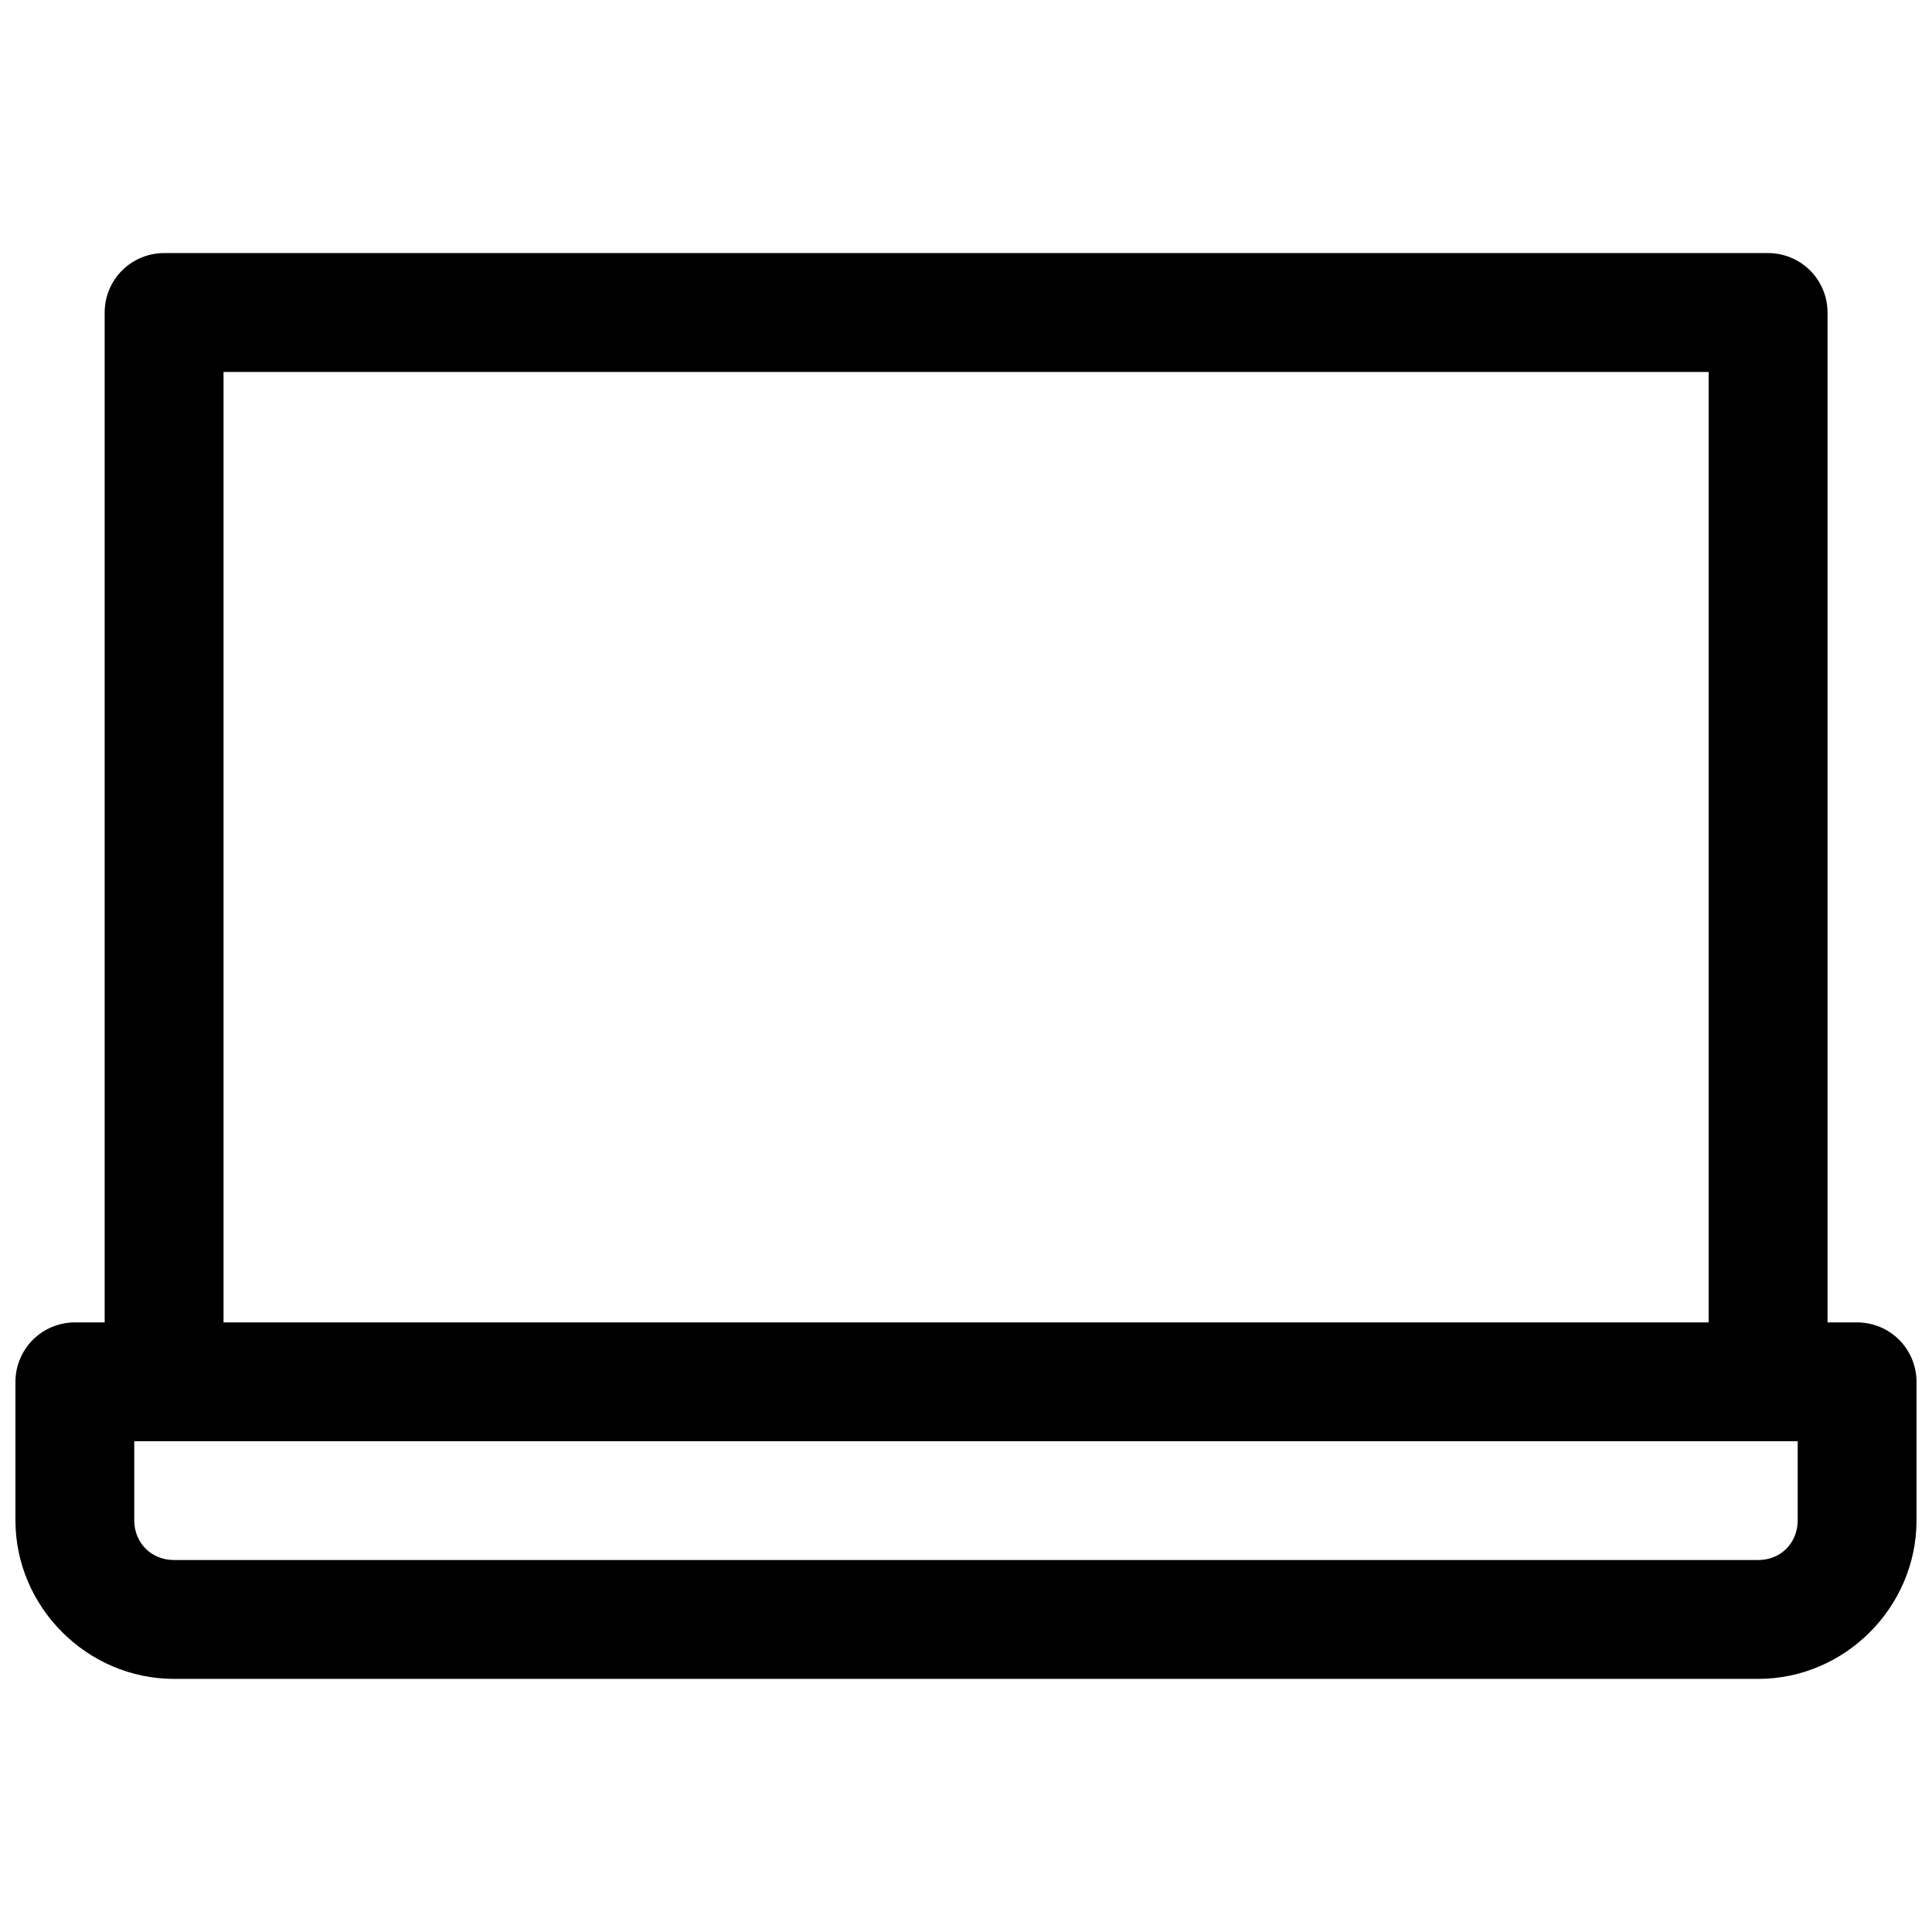 <?xml version="1.0" encoding="UTF-8"?>
<!-- Uploaded to: SVG Find, www.svgrepo.com, Generator: SVG Find Mixer Tools -->
<svg width="800px" height="800px" version="1.1" viewBox="144 144 512 512" xmlns="http://www.w3.org/2000/svg">
 <defs>
  <clipPath id="a">
   <path d="m148.09 211h503.81v378h-503.81z"/>
  </clipPath>
 </defs>
 <g clip-path="url(#a)">
  <path d="m187.48 211.07c-4.176 0-8.18 1.66-11.133 4.609-2.953 2.953-4.609 6.957-4.609 11.133v267.64h-7.906c-4.172 0-8.18 1.656-11.129 4.609-2.953 2.953-4.613 6.957-4.613 11.133v36.711c0 23 19.02 42.016 42.02 42.016h419.83c23 0 41.957-19.02 41.957-42.016v-36.711c0-4.176-1.66-8.18-4.609-11.133-2.953-2.953-6.957-4.609-11.133-4.609h-7.84l-0.004-267.64c0-4.176-1.66-8.184-4.617-11.137-2.953-2.953-6.961-4.609-11.141-4.606zm15.758 31.5h393.57v251.89h-393.57zm-23.66 283.37h440.83v20.969c0 5.984-4.488 10.516-10.469 10.516h-419.83c-5.984 0-10.531-4.531-10.531-10.516z" fill-rule="evenodd"/>
 </g>
</svg>